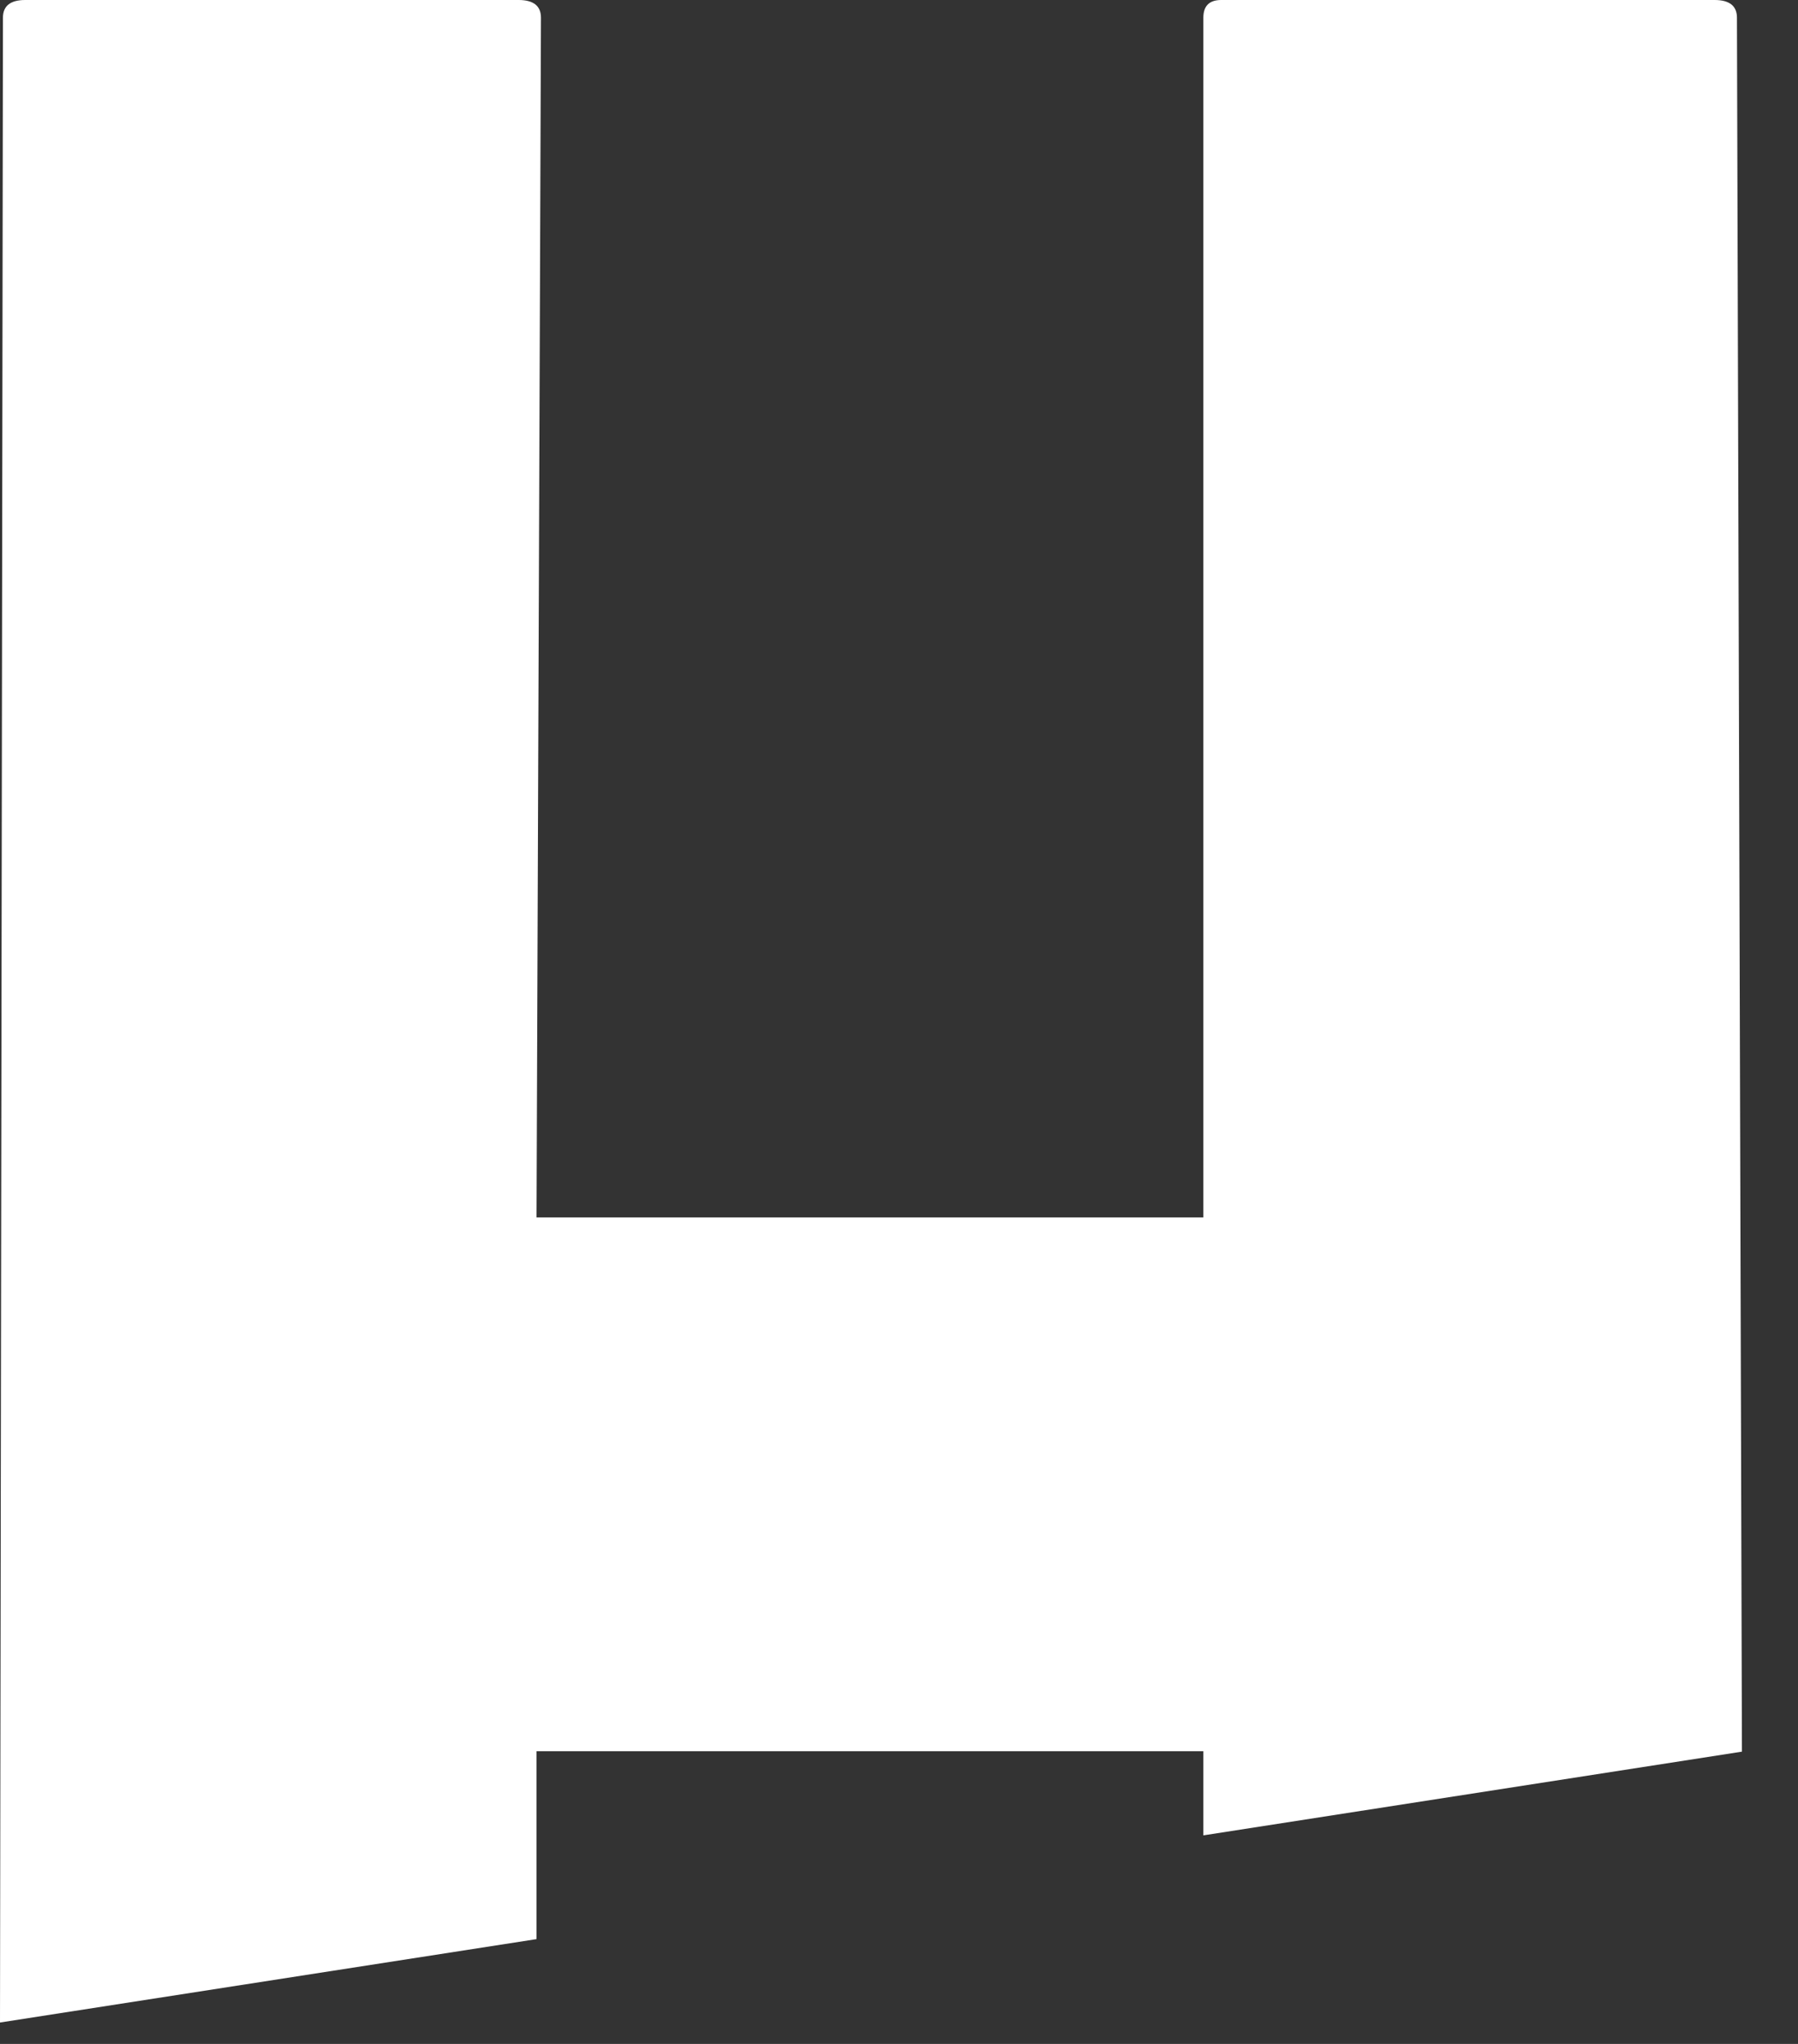 <?xml version="1.0" encoding="utf-8"?>
<svg xmlns="http://www.w3.org/2000/svg" fill="none" height="100%" overflow="visible" preserveAspectRatio="none" style="display: block;" viewBox="0 0 22 25" width="100%">
<rect x="0" y="0" width="22" height="25" fill="#333333" stroke="none"/>
<path d="M6.565 23.718V21.42H14.724V22.449L21.314 21.425L21.253 0.216C21.253 0.074 21.163 0 20.981 0H14.942C14.796 0 14.724 0.074 14.724 0.216V14.891H6.565L6.619 0.216C6.619 0.074 6.529 0 6.347 0H0.308C0.126 0 0.036 0.074 0.036 0.216L0 24.738L6.565 23.718Z" fill="white" id="Vector"/>
</svg>